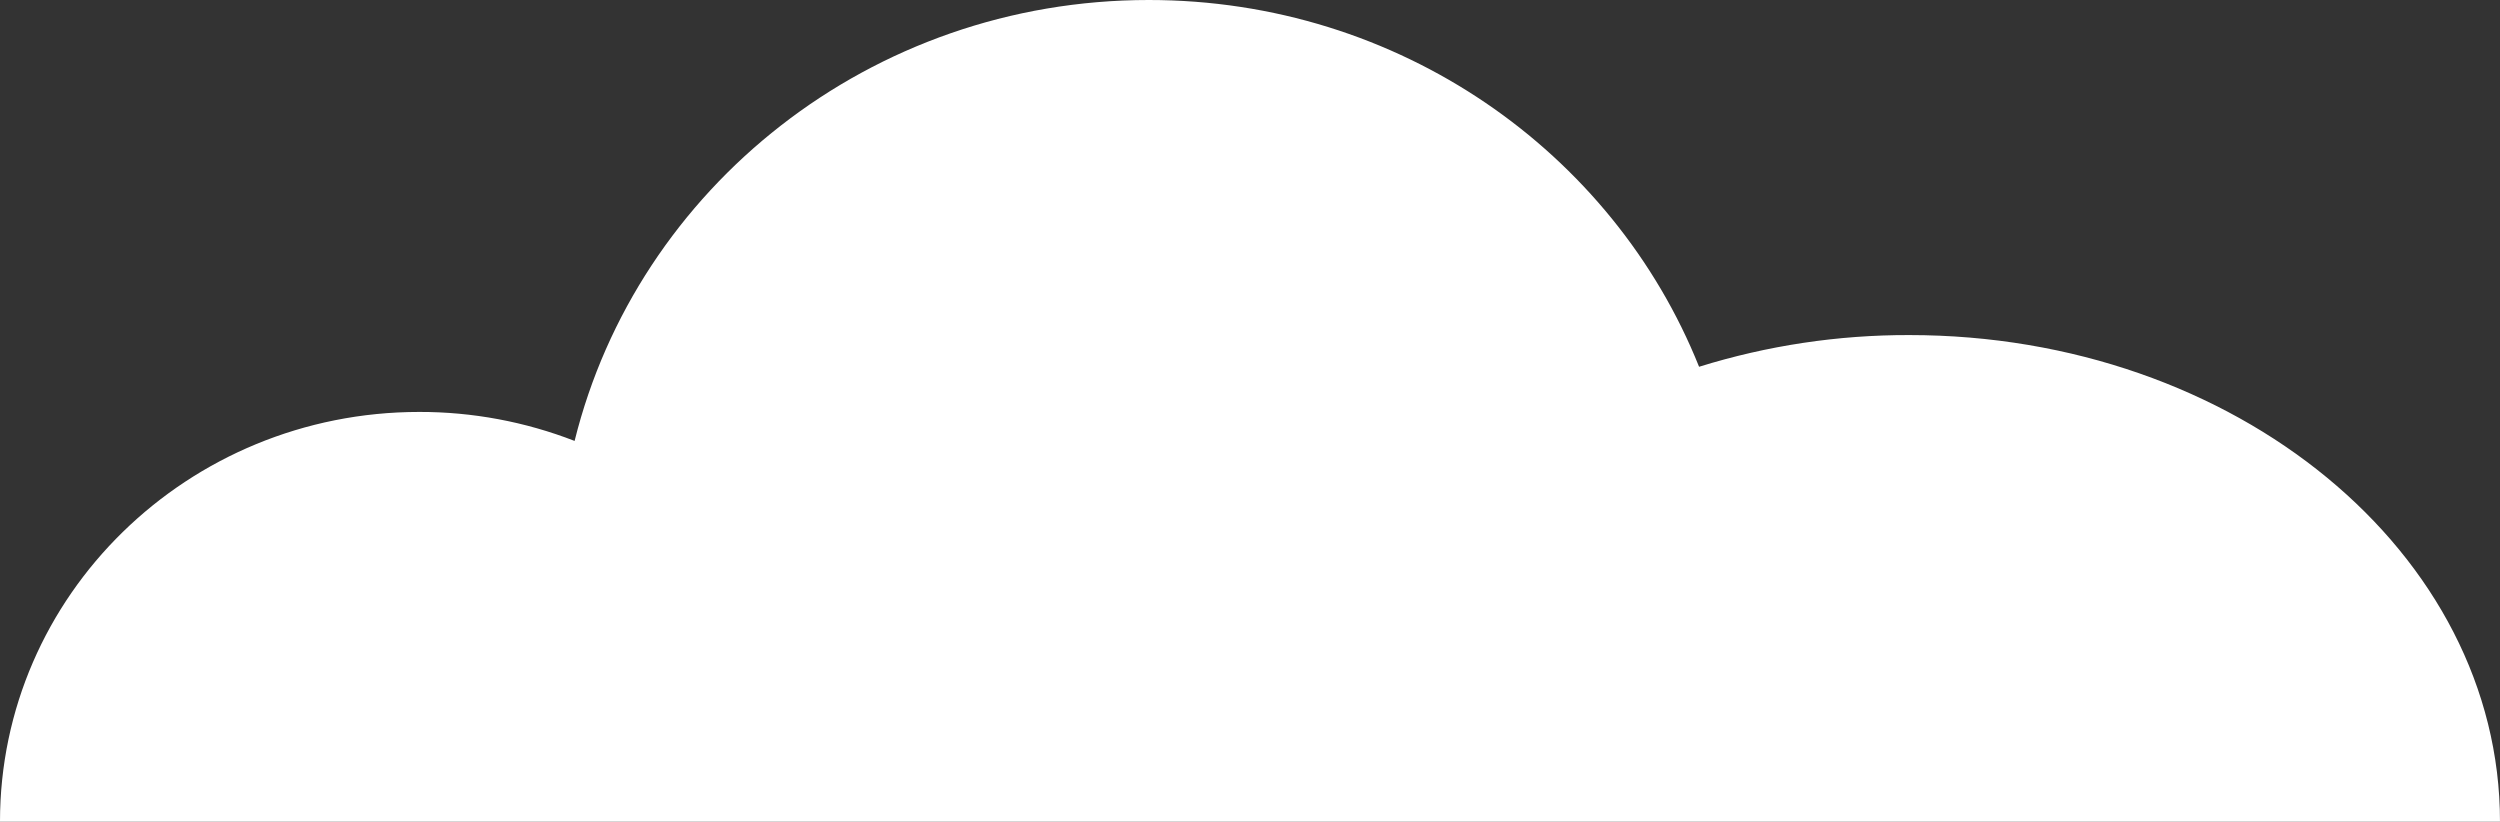 <?xml version="1.0" encoding="UTF-8"?> <svg xmlns="http://www.w3.org/2000/svg" width="359" height="118" viewBox="0 0 359 118" fill="none"><rect x="0" y="0" width="359" height="118" fill="#333333" stroke="none"/> <path d="M274.174 48.116C263.948 48.09 253.775 49.624 243.987 52.668C231.617 21.782 200.882 -0 164.961 -0C125.017 -0 91.513 26.979 82.513 63.317C75.387 60.552 67.832 59.142 60.216 59.154C26.959 59.154 -0.001 85.502 -0.001 118H358.999C358.999 79.405 321.028 48.116 274.174 48.116Z" fill="white"></path> </svg> 